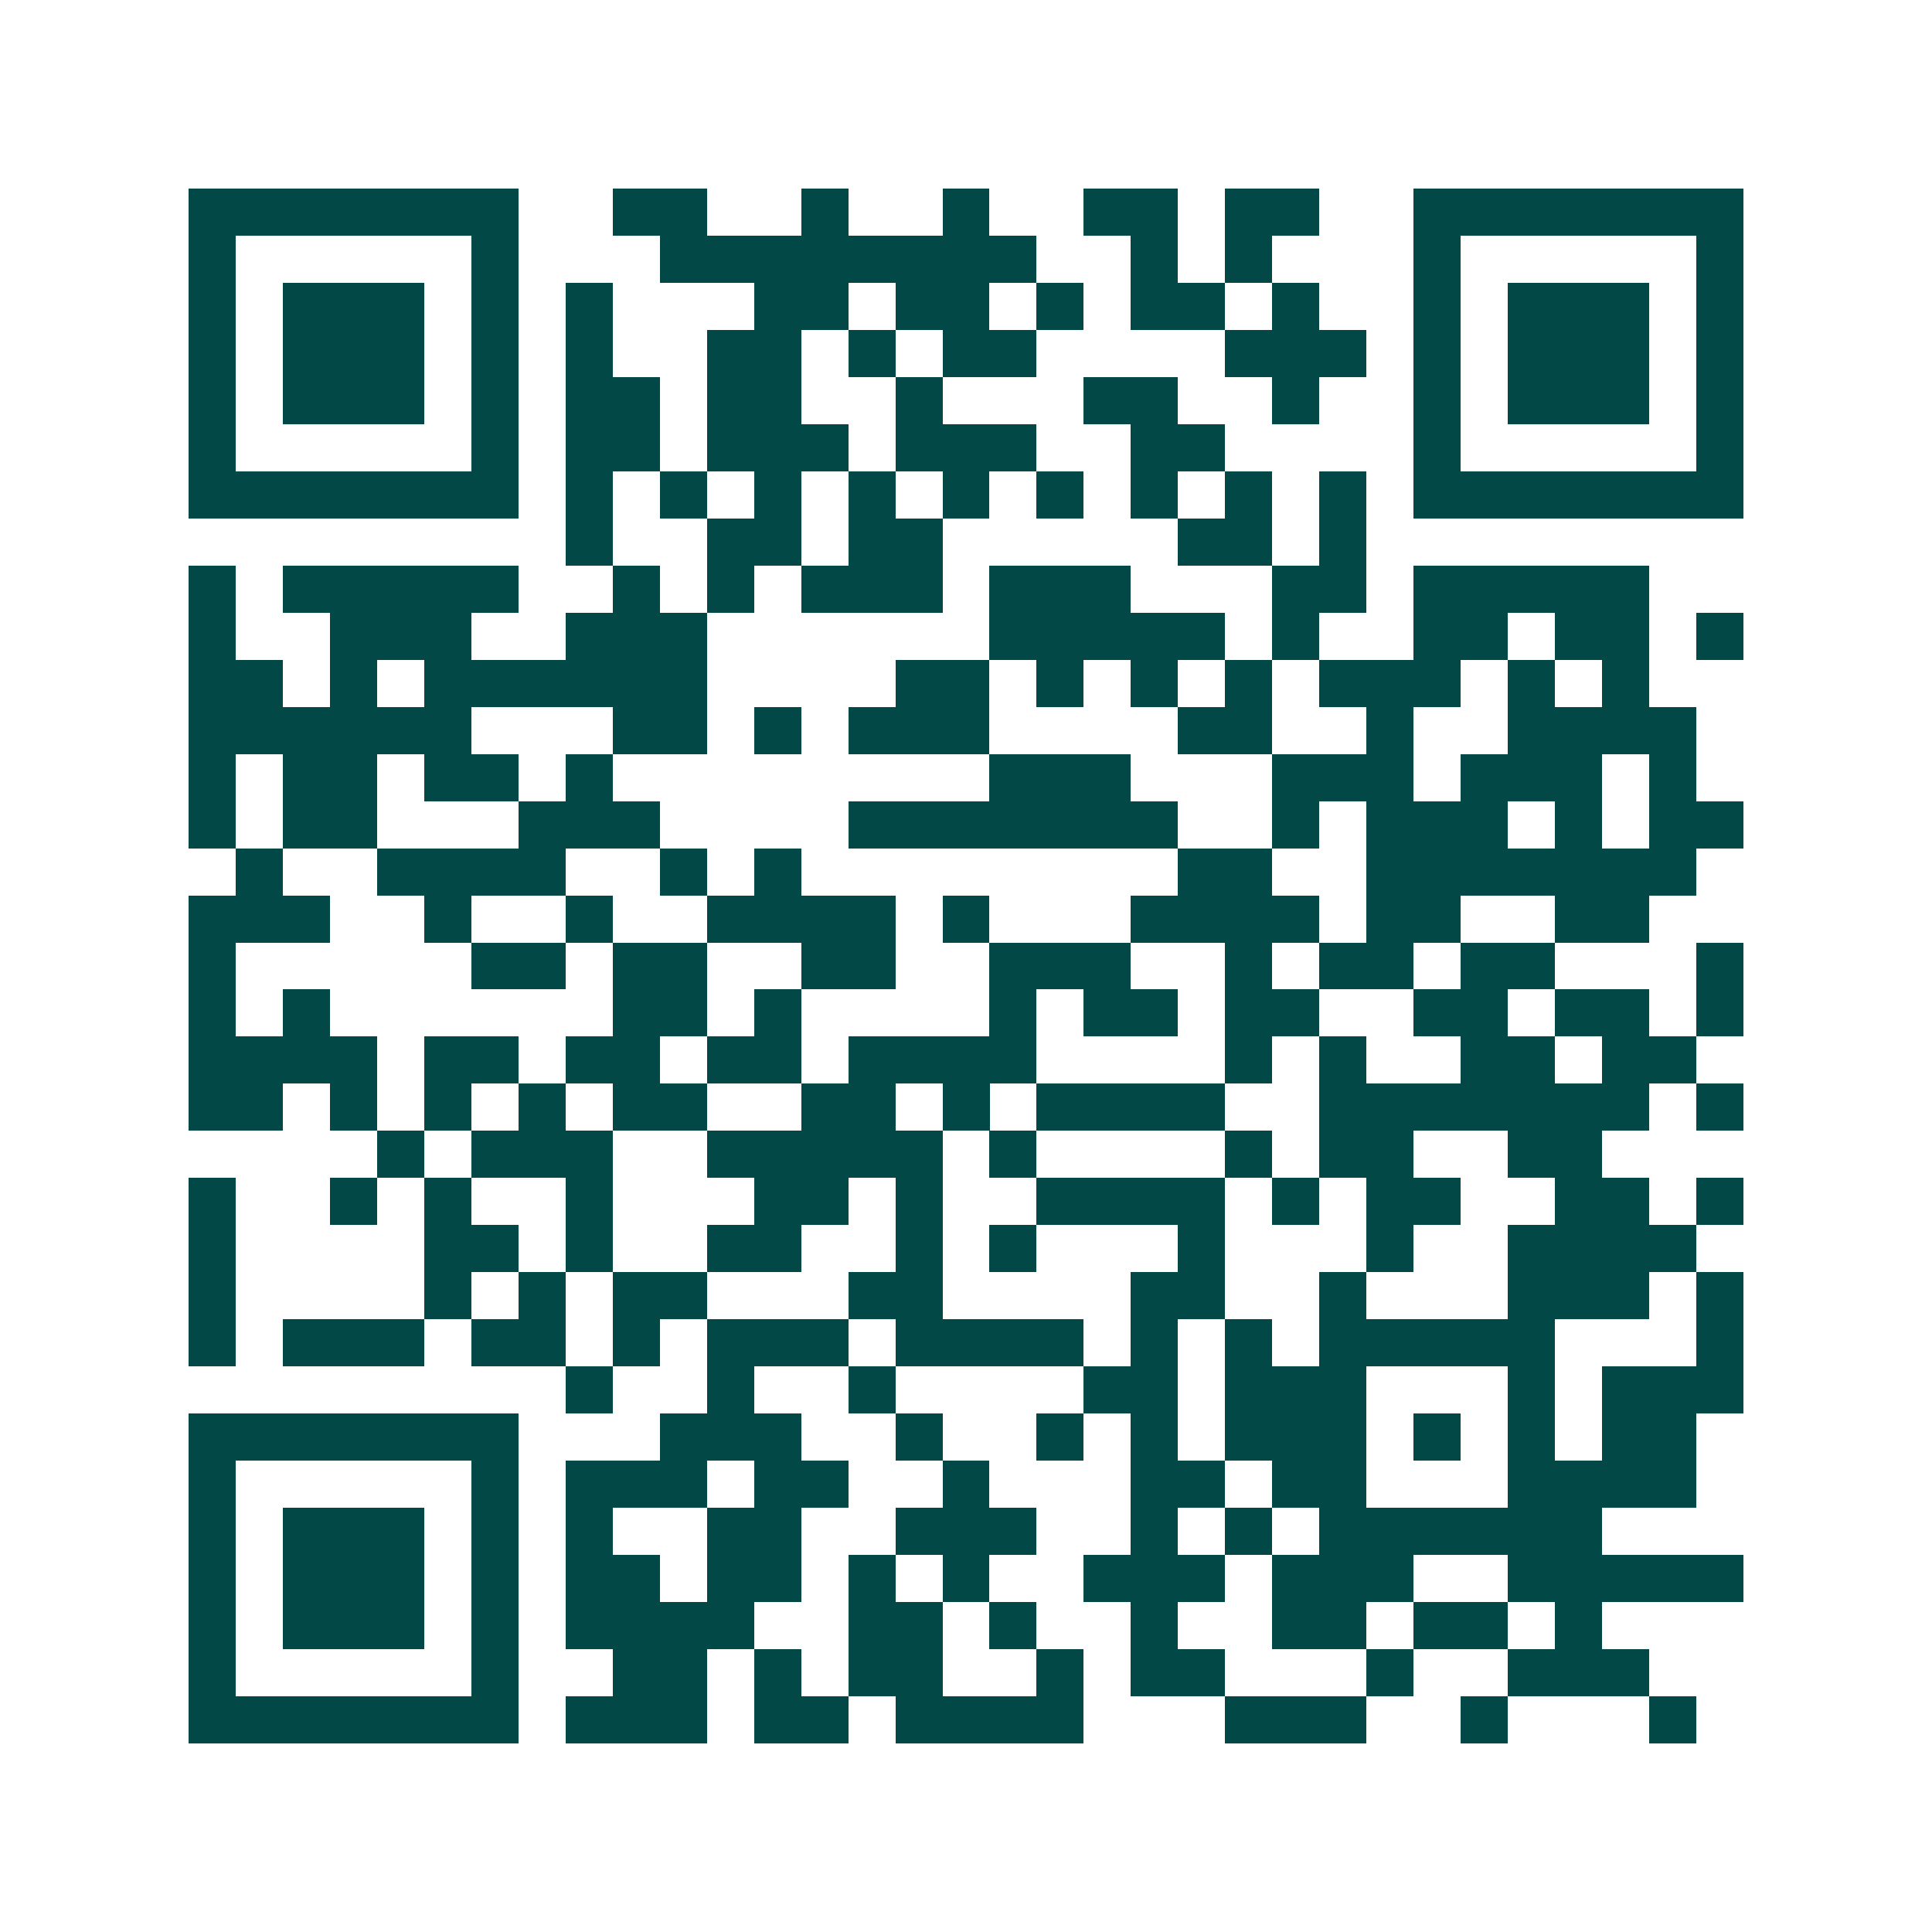 <svg xmlns="http://www.w3.org/2000/svg" width="200" height="200" viewBox="0 0 41 41" shape-rendering="crispEdges"><path fill="#ffffff" d="M0 0h41v41H0z"/><path stroke="#014847" d="M4 4.5h7m2 0h2m2 0h1m2 0h1m2 0h2m1 0h2m2 0h7M4 5.5h1m5 0h1m3 0h8m2 0h1m1 0h1m3 0h1m5 0h1M4 6.5h1m1 0h3m1 0h1m1 0h1m3 0h2m1 0h2m1 0h1m1 0h2m1 0h1m2 0h1m1 0h3m1 0h1M4 7.5h1m1 0h3m1 0h1m1 0h1m2 0h2m1 0h1m1 0h2m4 0h3m1 0h1m1 0h3m1 0h1M4 8.5h1m1 0h3m1 0h1m1 0h2m1 0h2m2 0h1m3 0h2m2 0h1m2 0h1m1 0h3m1 0h1M4 9.5h1m5 0h1m1 0h2m1 0h3m1 0h3m2 0h2m4 0h1m5 0h1M4 10.5h7m1 0h1m1 0h1m1 0h1m1 0h1m1 0h1m1 0h1m1 0h1m1 0h1m1 0h1m1 0h7M12 11.5h1m2 0h2m1 0h2m5 0h2m1 0h1M4 12.5h1m1 0h5m2 0h1m1 0h1m1 0h3m1 0h3m3 0h2m1 0h5M4 13.5h1m2 0h3m2 0h3m6 0h5m1 0h1m2 0h2m1 0h2m1 0h1M4 14.5h2m1 0h1m1 0h6m4 0h2m1 0h1m1 0h1m1 0h1m1 0h3m1 0h1m1 0h1M4 15.5h6m3 0h2m1 0h1m1 0h3m4 0h2m2 0h1m2 0h4M4 16.5h1m1 0h2m1 0h2m1 0h1m8 0h3m3 0h3m1 0h3m1 0h1M4 17.5h1m1 0h2m3 0h3m4 0h7m2 0h1m1 0h3m1 0h1m1 0h2M5 18.5h1m2 0h4m2 0h1m1 0h1m8 0h2m2 0h7M4 19.5h3m2 0h1m2 0h1m2 0h4m1 0h1m3 0h4m1 0h2m2 0h2M4 20.5h1m5 0h2m1 0h2m2 0h2m2 0h3m2 0h1m1 0h2m1 0h2m3 0h1M4 21.5h1m1 0h1m6 0h2m1 0h1m4 0h1m1 0h2m1 0h2m2 0h2m1 0h2m1 0h1M4 22.5h4m1 0h2m1 0h2m1 0h2m1 0h4m4 0h1m1 0h1m2 0h2m1 0h2M4 23.5h2m1 0h1m1 0h1m1 0h1m1 0h2m2 0h2m1 0h1m1 0h4m2 0h7m1 0h1M8 24.5h1m1 0h3m2 0h5m1 0h1m4 0h1m1 0h2m2 0h2M4 25.5h1m2 0h1m1 0h1m2 0h1m3 0h2m1 0h1m2 0h4m1 0h1m1 0h2m2 0h2m1 0h1M4 26.5h1m4 0h2m1 0h1m2 0h2m2 0h1m1 0h1m3 0h1m3 0h1m2 0h4M4 27.5h1m4 0h1m1 0h1m1 0h2m3 0h2m4 0h2m2 0h1m3 0h3m1 0h1M4 28.5h1m1 0h3m1 0h2m1 0h1m1 0h3m1 0h4m1 0h1m1 0h1m1 0h5m3 0h1M12 29.5h1m2 0h1m2 0h1m4 0h2m1 0h3m3 0h1m1 0h3M4 30.5h7m3 0h3m2 0h1m2 0h1m1 0h1m1 0h3m1 0h1m1 0h1m1 0h2M4 31.5h1m5 0h1m1 0h3m1 0h2m2 0h1m3 0h2m1 0h2m3 0h4M4 32.5h1m1 0h3m1 0h1m1 0h1m2 0h2m2 0h3m2 0h1m1 0h1m1 0h6M4 33.5h1m1 0h3m1 0h1m1 0h2m1 0h2m1 0h1m1 0h1m2 0h3m1 0h3m2 0h5M4 34.5h1m1 0h3m1 0h1m1 0h4m2 0h2m1 0h1m2 0h1m2 0h2m1 0h2m1 0h1M4 35.5h1m5 0h1m2 0h2m1 0h1m1 0h2m2 0h1m1 0h2m3 0h1m2 0h3M4 36.5h7m1 0h3m1 0h2m1 0h4m3 0h3m2 0h1m3 0h1"/></svg>
